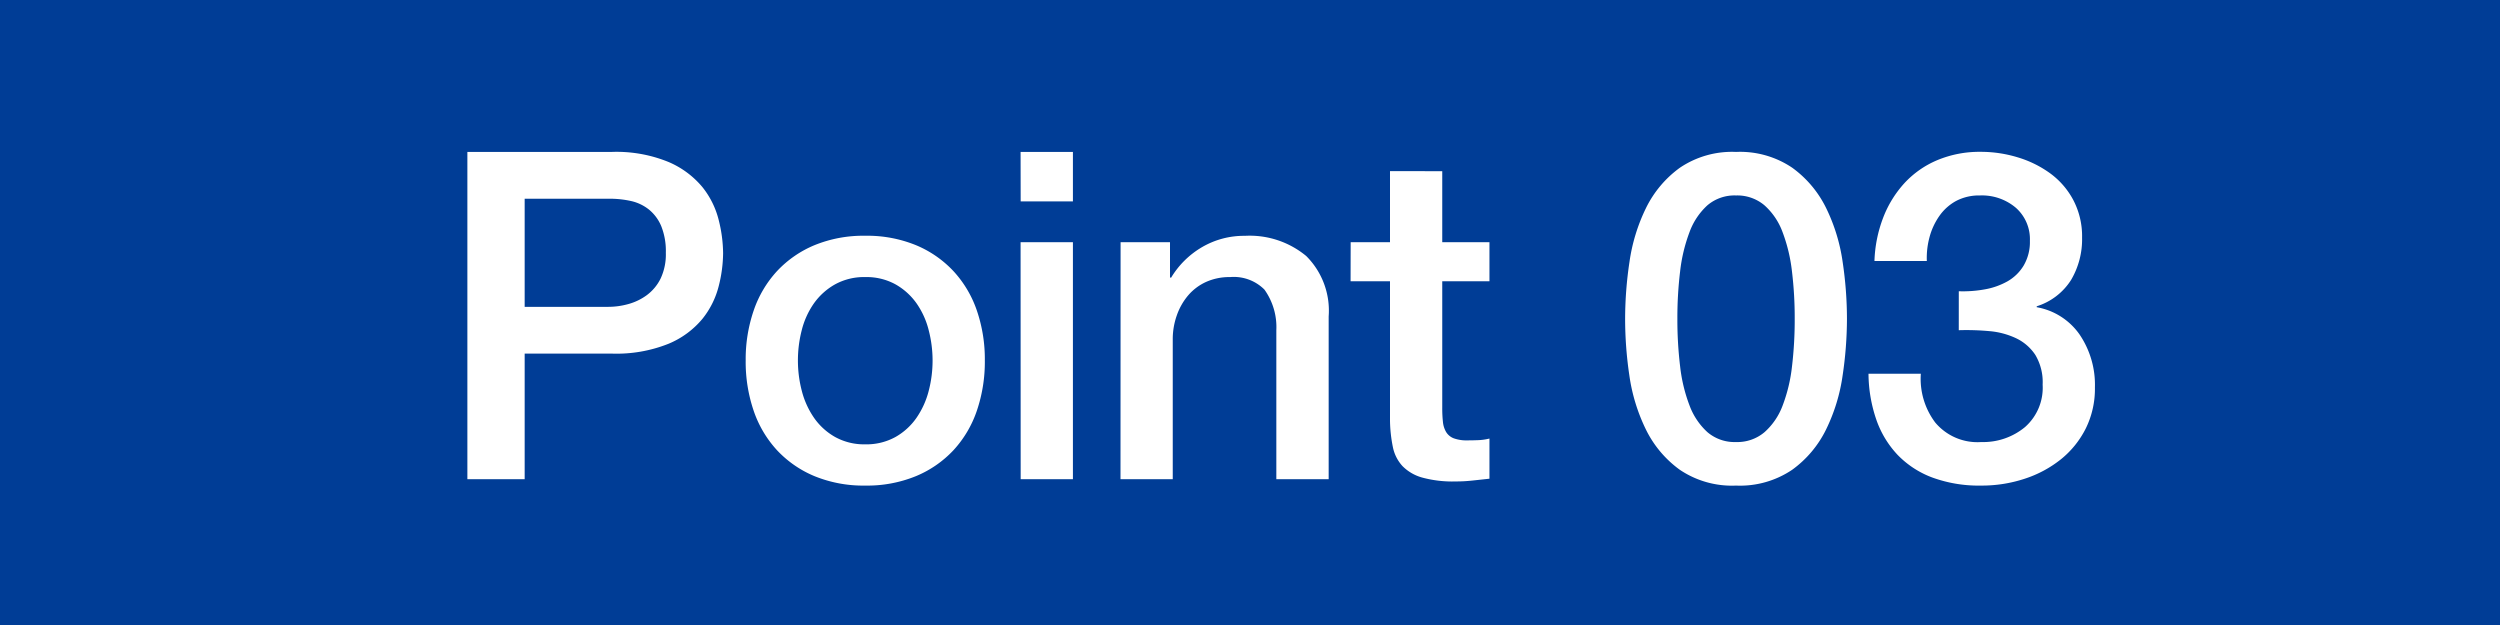 <svg xmlns="http://www.w3.org/2000/svg" width="120" height="30" viewBox="0 0 120 30"><g transform="translate(-1751 -2125)"><rect width="120" height="30" transform="translate(1751 2125)" fill="#003d96"/><path d="M-38.566-15.708h6.93a6.586,6.586,0,0,1,2.728.484,4.305,4.305,0,0,1,1.628,1.21A4.109,4.109,0,0,1-26.5-12.43a6.727,6.727,0,0,1,.209,1.584A6.593,6.593,0,0,1-26.5-9.273,4.116,4.116,0,0,1-27.28-7.7a4.212,4.212,0,0,1-1.628,1.2,6.721,6.721,0,0,1-2.728.473h-4.18V0h-2.75Zm2.75,7.436h4.026a3.587,3.587,0,0,0,.946-.132,2.708,2.708,0,0,0,.891-.429,2.2,2.2,0,0,0,.66-.792,2.718,2.718,0,0,0,.253-1.243,3.213,3.213,0,0,0-.22-1.276,2.039,2.039,0,0,0-.594-.8,2.113,2.113,0,0,0-.858-.407,4.657,4.657,0,0,0-1.034-.11h-4.07ZM-19.47.308A6.194,6.194,0,0,1-21.9-.143a5.184,5.184,0,0,1-1.8-1.243,5.316,5.316,0,0,1-1.122-1.892,7.283,7.283,0,0,1-.385-2.42,7.213,7.213,0,0,1,.385-2.4,5.316,5.316,0,0,1,1.122-1.892,5.184,5.184,0,0,1,1.8-1.243,6.194,6.194,0,0,1,2.431-.451,6.194,6.194,0,0,1,2.431.451,5.184,5.184,0,0,1,1.8,1.243A5.316,5.316,0,0,1-14.113-8.1a7.213,7.213,0,0,1,.385,2.4,7.283,7.283,0,0,1-.385,2.42,5.316,5.316,0,0,1-1.122,1.892,5.184,5.184,0,0,1-1.8,1.243A6.194,6.194,0,0,1-19.47.308Zm0-1.98a2.877,2.877,0,0,0,1.452-.352,3.06,3.06,0,0,0,1.012-.924,4.033,4.033,0,0,0,.583-1.287A5.758,5.758,0,0,0-16.236-5.7a5.8,5.8,0,0,0-.187-1.452,3.892,3.892,0,0,0-.583-1.287,3.108,3.108,0,0,0-1.012-.913A2.877,2.877,0,0,0-19.47-9.7a2.877,2.877,0,0,0-1.452.352,3.108,3.108,0,0,0-1.012.913,3.892,3.892,0,0,0-.583,1.287A5.8,5.8,0,0,0-22.7-5.7a5.758,5.758,0,0,0,.187,1.463,4.033,4.033,0,0,0,.583,1.287,3.06,3.06,0,0,0,1.012.924A2.877,2.877,0,0,0-19.47-1.672Zm7.458-14.036H-9.5v2.376h-2.508Zm0,4.334H-9.5V0h-2.508Zm4.8,0H-4.84V-9.7l.044.044a4.205,4.205,0,0,1,1.5-1.485,3.986,3.986,0,0,1,2.046-.539,4.251,4.251,0,0,1,2.948.968,3.7,3.7,0,0,1,1.078,2.9V0H.264V-7.15A3.09,3.09,0,0,0-.308-9.1,2.078,2.078,0,0,0-1.958-9.7,2.725,2.725,0,0,0-3.1-9.471a2.481,2.481,0,0,0-.858.638,3,3,0,0,0-.55.957,3.416,3.416,0,0,0-.2,1.166V0H-7.216Zm11.044,0H5.72v-3.41H8.228v3.41h2.266V-9.5H8.228v6.072a6.056,6.056,0,0,0,.033.682,1.177,1.177,0,0,0,.154.484.736.736,0,0,0,.363.3,1.786,1.786,0,0,0,.66.1q.264,0,.528-.011a2.622,2.622,0,0,0,.528-.077V-.022L9.68.066A7.368,7.368,0,0,1,8.866.11a5.552,5.552,0,0,1-1.6-.187,2.129,2.129,0,0,1-.946-.55,1.9,1.9,0,0,1-.462-.913A6.87,6.87,0,0,1,5.72-2.794V-9.5H3.828Zm18.5-4.334a4.474,4.474,0,0,1,2.695.759,5.216,5.216,0,0,1,1.628,1.936,8.644,8.644,0,0,1,.792,2.585A18.578,18.578,0,0,1,27.654-7.7a18.578,18.578,0,0,1-.209,2.728,8.644,8.644,0,0,1-.792,2.585A5.216,5.216,0,0,1,25.025-.451,4.474,4.474,0,0,1,22.33.308a4.474,4.474,0,0,1-2.7-.759,5.216,5.216,0,0,1-1.628-1.936,8.644,8.644,0,0,1-.792-2.585A18.578,18.578,0,0,1,17.006-7.7a18.578,18.578,0,0,1,.209-2.728,8.644,8.644,0,0,1,.792-2.585,5.216,5.216,0,0,1,1.628-1.936A4.474,4.474,0,0,1,22.33-15.708Zm0,13.926a2.018,2.018,0,0,0,1.364-.473,3.2,3.2,0,0,0,.869-1.276,7.611,7.611,0,0,0,.451-1.881A18.845,18.845,0,0,0,25.146-7.7a18.573,18.573,0,0,0-.132-2.277,7.777,7.777,0,0,0-.451-1.881,3.2,3.2,0,0,0-.869-1.287,2.018,2.018,0,0,0-1.364-.473,2.008,2.008,0,0,0-1.375.473,3.252,3.252,0,0,0-.858,1.287,7.777,7.777,0,0,0-.451,1.881A18.573,18.573,0,0,0,19.514-7.7a18.845,18.845,0,0,0,.132,2.288A7.611,7.611,0,0,0,20.1-3.531a3.262,3.262,0,0,0,.858,1.276A2.008,2.008,0,0,0,22.33-1.782ZM33.022-9.02a5.81,5.81,0,0,0,1.232-.088,3.429,3.429,0,0,0,1.1-.385,2.151,2.151,0,0,0,.781-.759,2.231,2.231,0,0,0,.3-1.188,2.011,2.011,0,0,0-.671-1.584,2.509,2.509,0,0,0-1.727-.594,2.354,2.354,0,0,0-1.144.264,2.349,2.349,0,0,0-.8.715,3.206,3.206,0,0,0-.473,1.012,3.806,3.806,0,0,0-.132,1.155H28.974a6.356,6.356,0,0,1,.418-2.079,5.231,5.231,0,0,1,1.023-1.661,4.544,4.544,0,0,1,1.573-1.1,5.258,5.258,0,0,1,2.09-.4,6.06,6.06,0,0,1,1.771.264,5.178,5.178,0,0,1,1.562.77,3.775,3.775,0,0,1,1.111,1.287,3.741,3.741,0,0,1,.418,1.793,3.842,3.842,0,0,1-.528,2.035,3.02,3.02,0,0,1-1.65,1.265v.044a3.179,3.179,0,0,1,2.057,1.309A4.3,4.3,0,0,1,39.556-4.4a4.3,4.3,0,0,1-.44,1.969A4.47,4.47,0,0,1,37.928-.957a5.5,5.5,0,0,1-1.738.935,6.566,6.566,0,0,1-2.09.33,6.511,6.511,0,0,1-2.343-.385,4.5,4.5,0,0,1-1.672-1.089A4.7,4.7,0,0,1,29.062-2.86a6.911,6.911,0,0,1-.374-2.2H31.2a3.483,3.483,0,0,0,.693,2.343,2.643,2.643,0,0,0,2.211.935A3.145,3.145,0,0,0,36.2-2.5a2.516,2.516,0,0,0,.847-2.035,2.547,2.547,0,0,0-.352-1.43,2.277,2.277,0,0,0-.924-.8,3.74,3.74,0,0,0-1.287-.341,12.052,12.052,0,0,0-1.463-.044Z" transform="translate(1812 2148)" fill="#fff"/></g></svg>